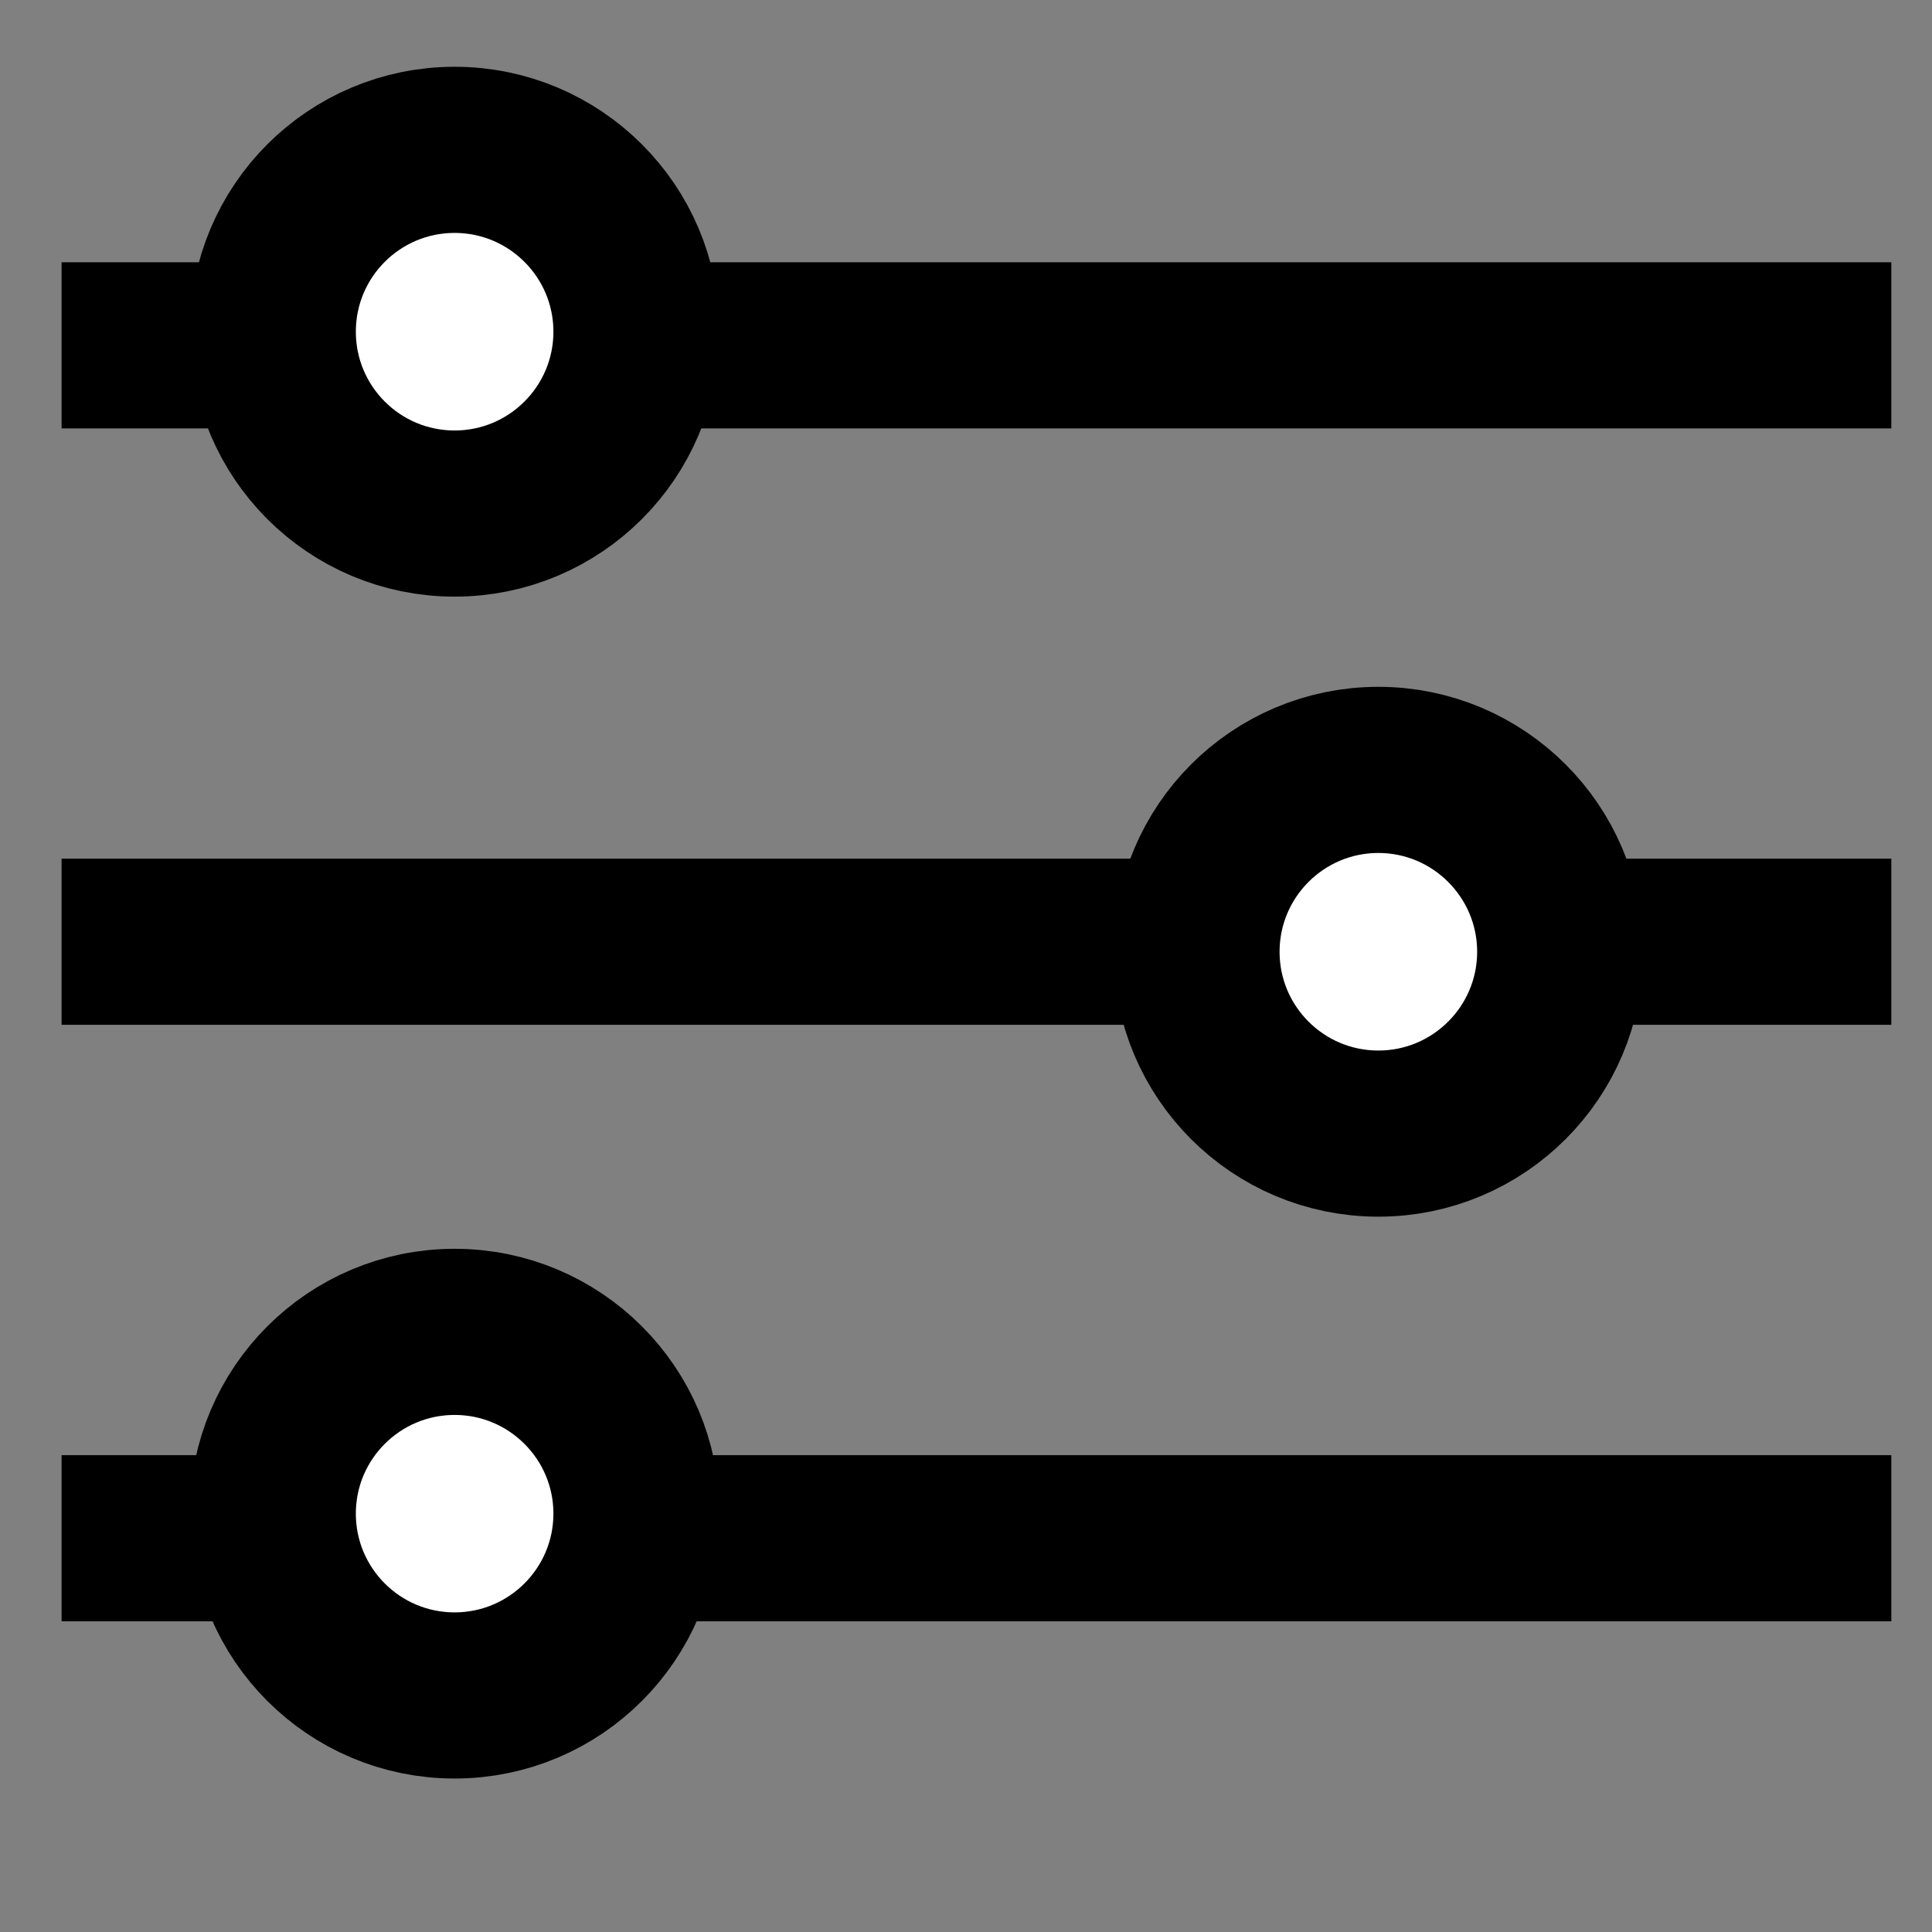 <svg width="16" height="16" viewBox="0 0 16 16" fill="none" xmlns="http://www.w3.org/2000/svg">
<rect x="0" y="0" width="16" height="16" fill="#808080" stroke="none"/>
<g clip-path="url(#clip0_257_1723)">
<path d="M0.51 2.86H15.663" stroke="black" stroke-width="1.376"/>
<path d="M0.51 7.799H15.663" stroke="black" stroke-width="1.376"/>
<path d="M0.51 12.739H15.663" stroke="black" stroke-width="1.376"/>
<path d="M3.765 4.253C4.596 4.253 5.271 3.579 5.271 2.747C5.271 1.915 4.596 1.241 3.765 1.241C2.933 1.241 2.259 1.915 2.259 2.747C2.259 3.579 2.933 4.253 3.765 4.253Z" fill="white" stroke="black" stroke-width="1.376"/>
<path d="M3.765 14.041C4.596 14.041 5.271 13.367 5.271 12.535C5.271 11.704 4.596 11.03 3.765 11.03C2.933 11.03 2.259 11.704 2.259 12.535C2.259 13.367 2.933 14.041 3.765 14.041Z" fill="white" stroke="black" stroke-width="1.376"/>
<path d="M11.415 9.388C12.246 9.388 12.921 8.714 12.921 7.882C12.921 7.051 12.246 6.376 11.415 6.376C10.583 6.376 9.909 7.051 9.909 7.882C9.909 8.714 10.583 9.388 11.415 9.388Z" fill="white" stroke="black" stroke-width="1.376"/>
</g>
<defs>
<clipPath id="clip0_257_1723">
<rect width="16" height="15.059" fill="white" transform="translate(-0 0.3)"/>
</clipPath>
</defs>
</svg>
